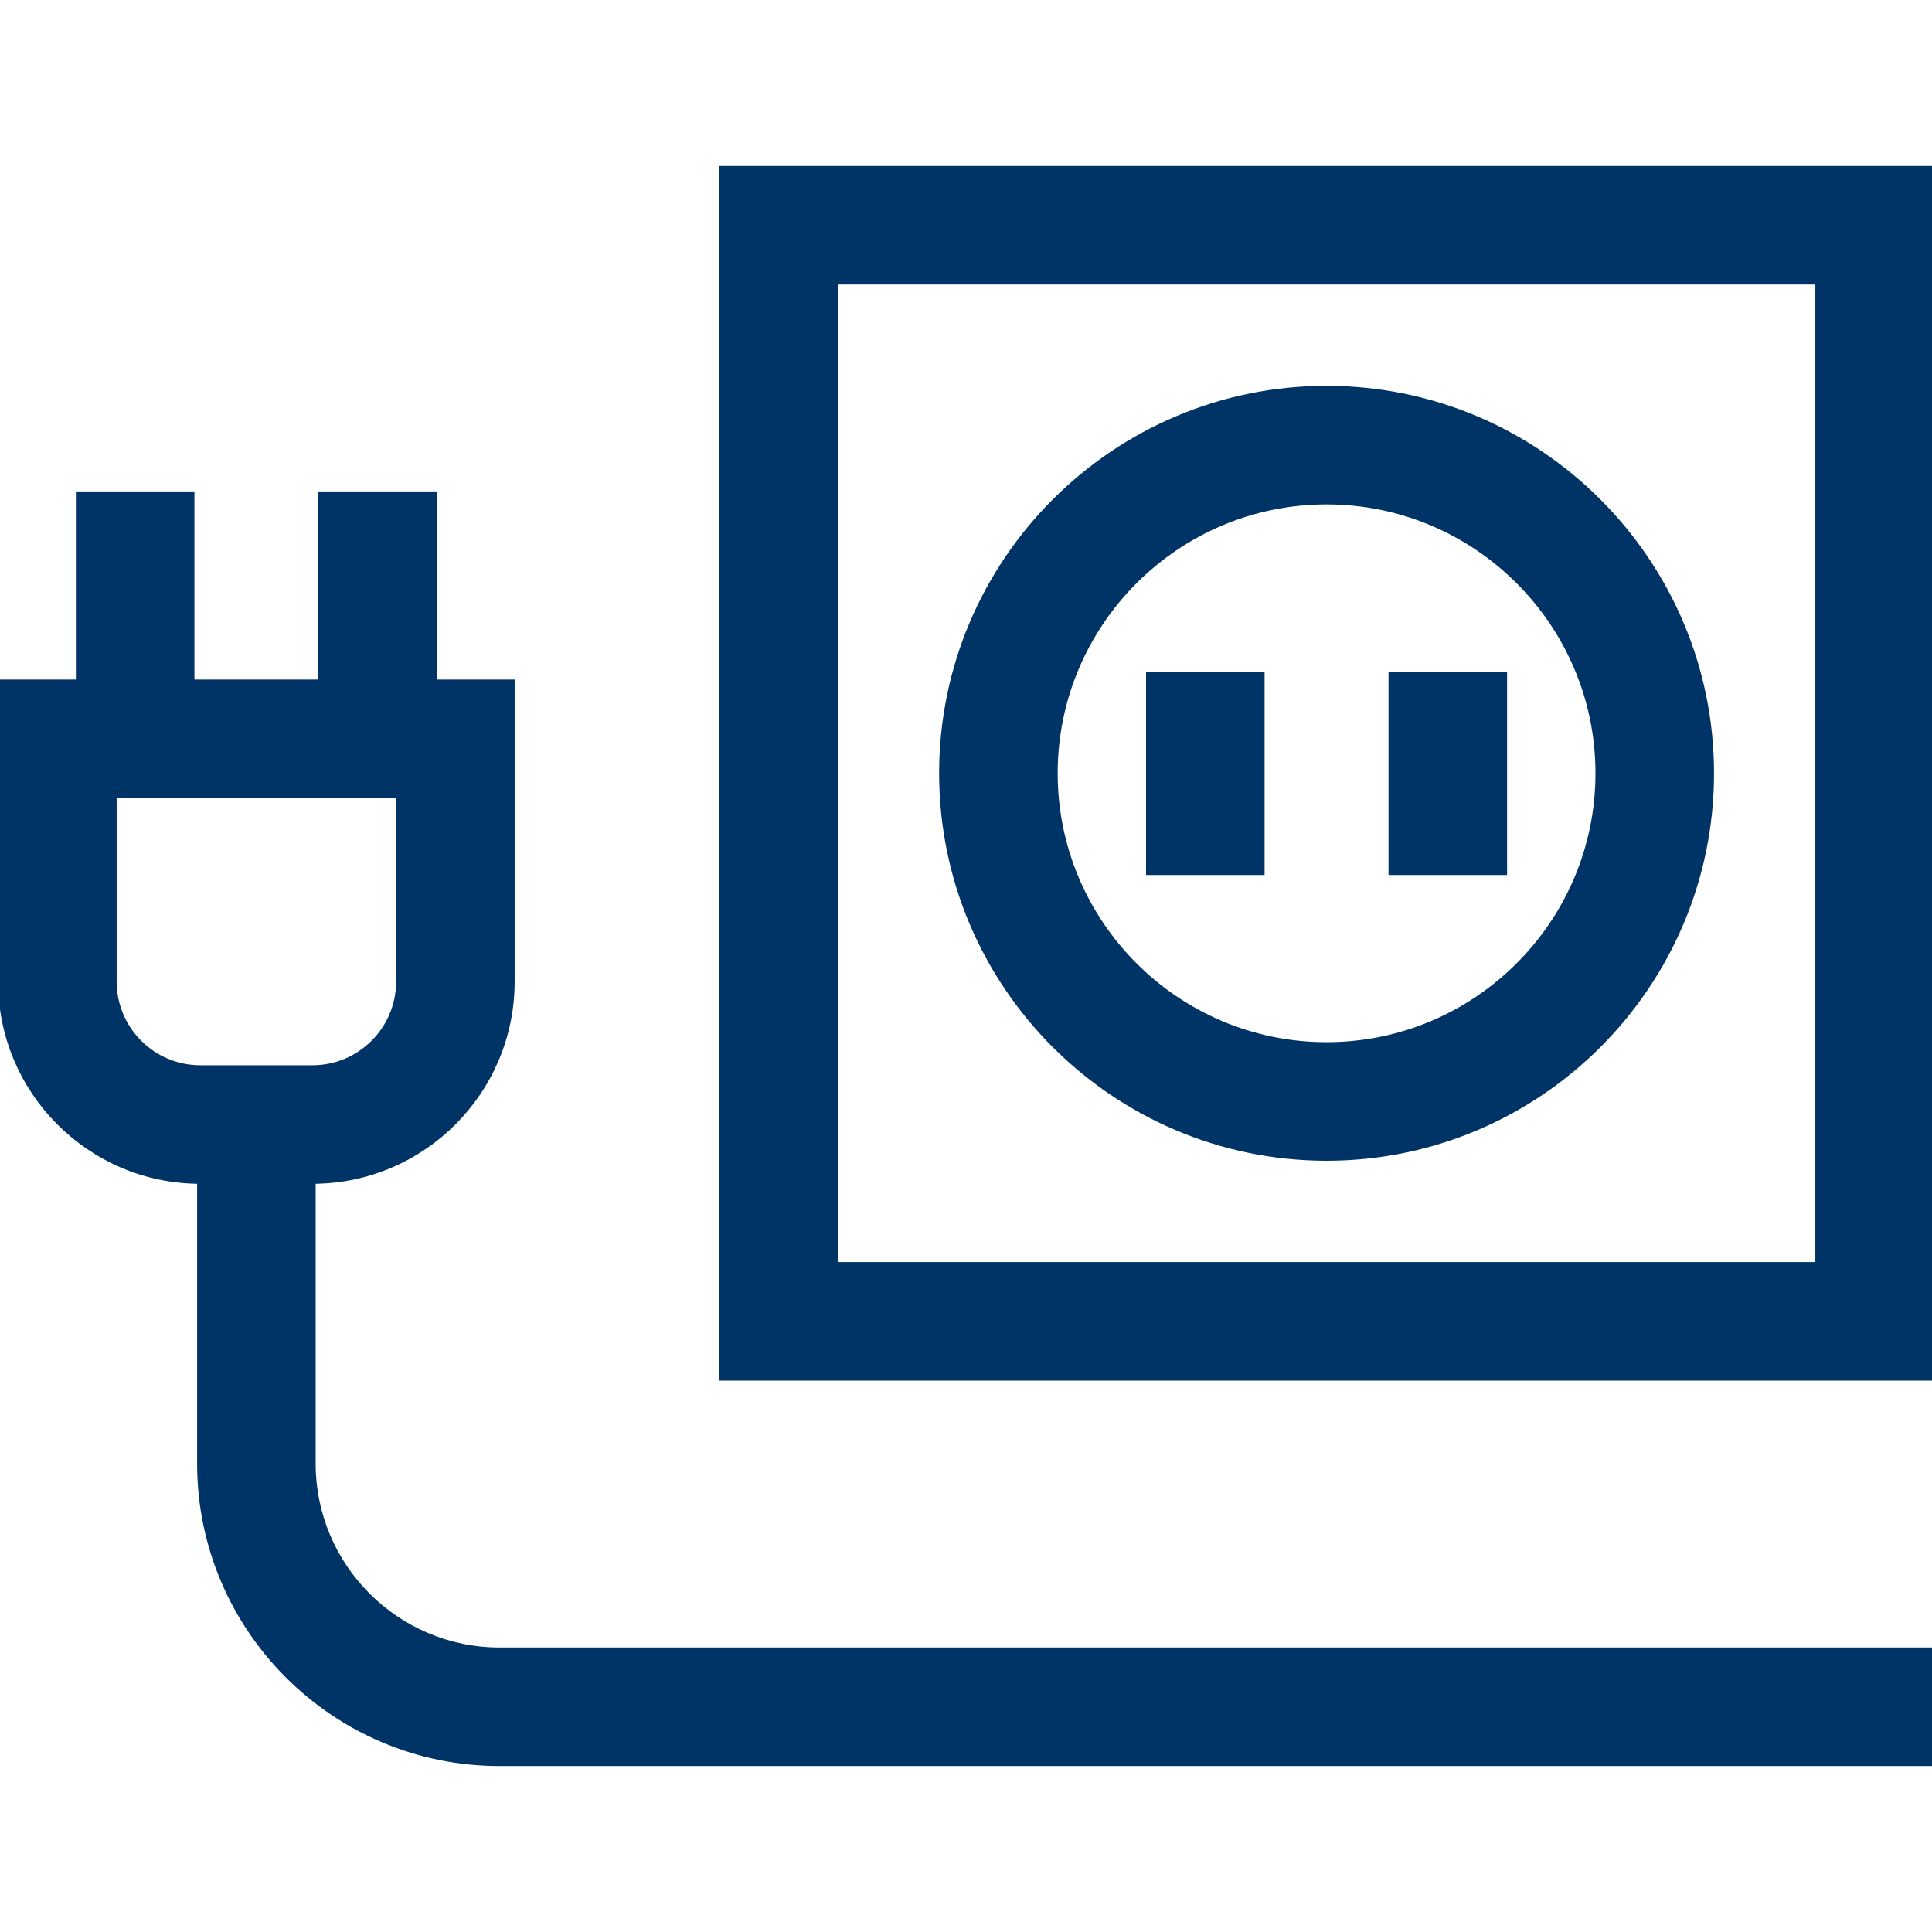 <svg stroke="#003366" height="800px" width="800px" xml:space="preserve" viewBox="0 0 512 512" xmlns:xlink="http://www.w3.org/1999/xlink" xmlns="http://www.w3.org/2000/svg" id="Layer_1" version="1.1" fill="#003366">

<g stroke-width="0" id="SVGRepo_bgCarrier"></g>

<g stroke-linejoin="round" stroke-linecap="round" id="SVGRepo_tracerCarrier"></g>

<g id="SVGRepo_iconCarrier"> <g> <g> <path d="M511.999,44.485H191.11v320.888h320.889L511.999,44.485L511.999,44.485z M481.582,334.956L481.582,334.956H221.527V74.902 h260.055V334.956z"></path> </g> </g> <g> <g> <path d="M351.554,102.754c-56.341,0-102.176,45.837-102.176,102.176s45.836,102.176,102.176,102.176 S453.731,261.27,453.731,204.93S407.894,102.754,351.554,102.754z M351.554,276.688c-39.569,0-71.759-32.191-71.759-71.759 c0-39.568,32.19-71.759,71.759-71.759s71.76,32.191,71.76,71.759C423.314,244.497,391.122,276.688,351.554,276.688z"></path> </g> </g> <g> <g> <rect height="52.906" width="30.417" y="178.477" x="304.212"></rect> </g> </g> <g> <g> <rect height="52.906" width="30.417" y="178.477" x="368.473"></rect> </g> </g> <g> <g> <path d="M132.377,437.098c-27.141,0-49.222-22.081-49.222-49.223v-74.661c29.111-0.191,52.737-23.925,52.737-53.08V180.59h-20.609 v-49.863H84.867v49.863H51.026v-49.863H20.609v49.863H0v79.544c0,29.155,23.626,52.889,52.738,53.08v74.661 c0,43.914,35.726,79.64,79.639,79.64H512v-30.417H132.377z M53.089,282.805c-12.501,0.001-22.672-10.17-22.672-22.671v-49.127 h75.058v49.127c0,12.5-10.17,22.671-22.672,22.671H53.089z"></path> </g> </g> </g>

</svg>